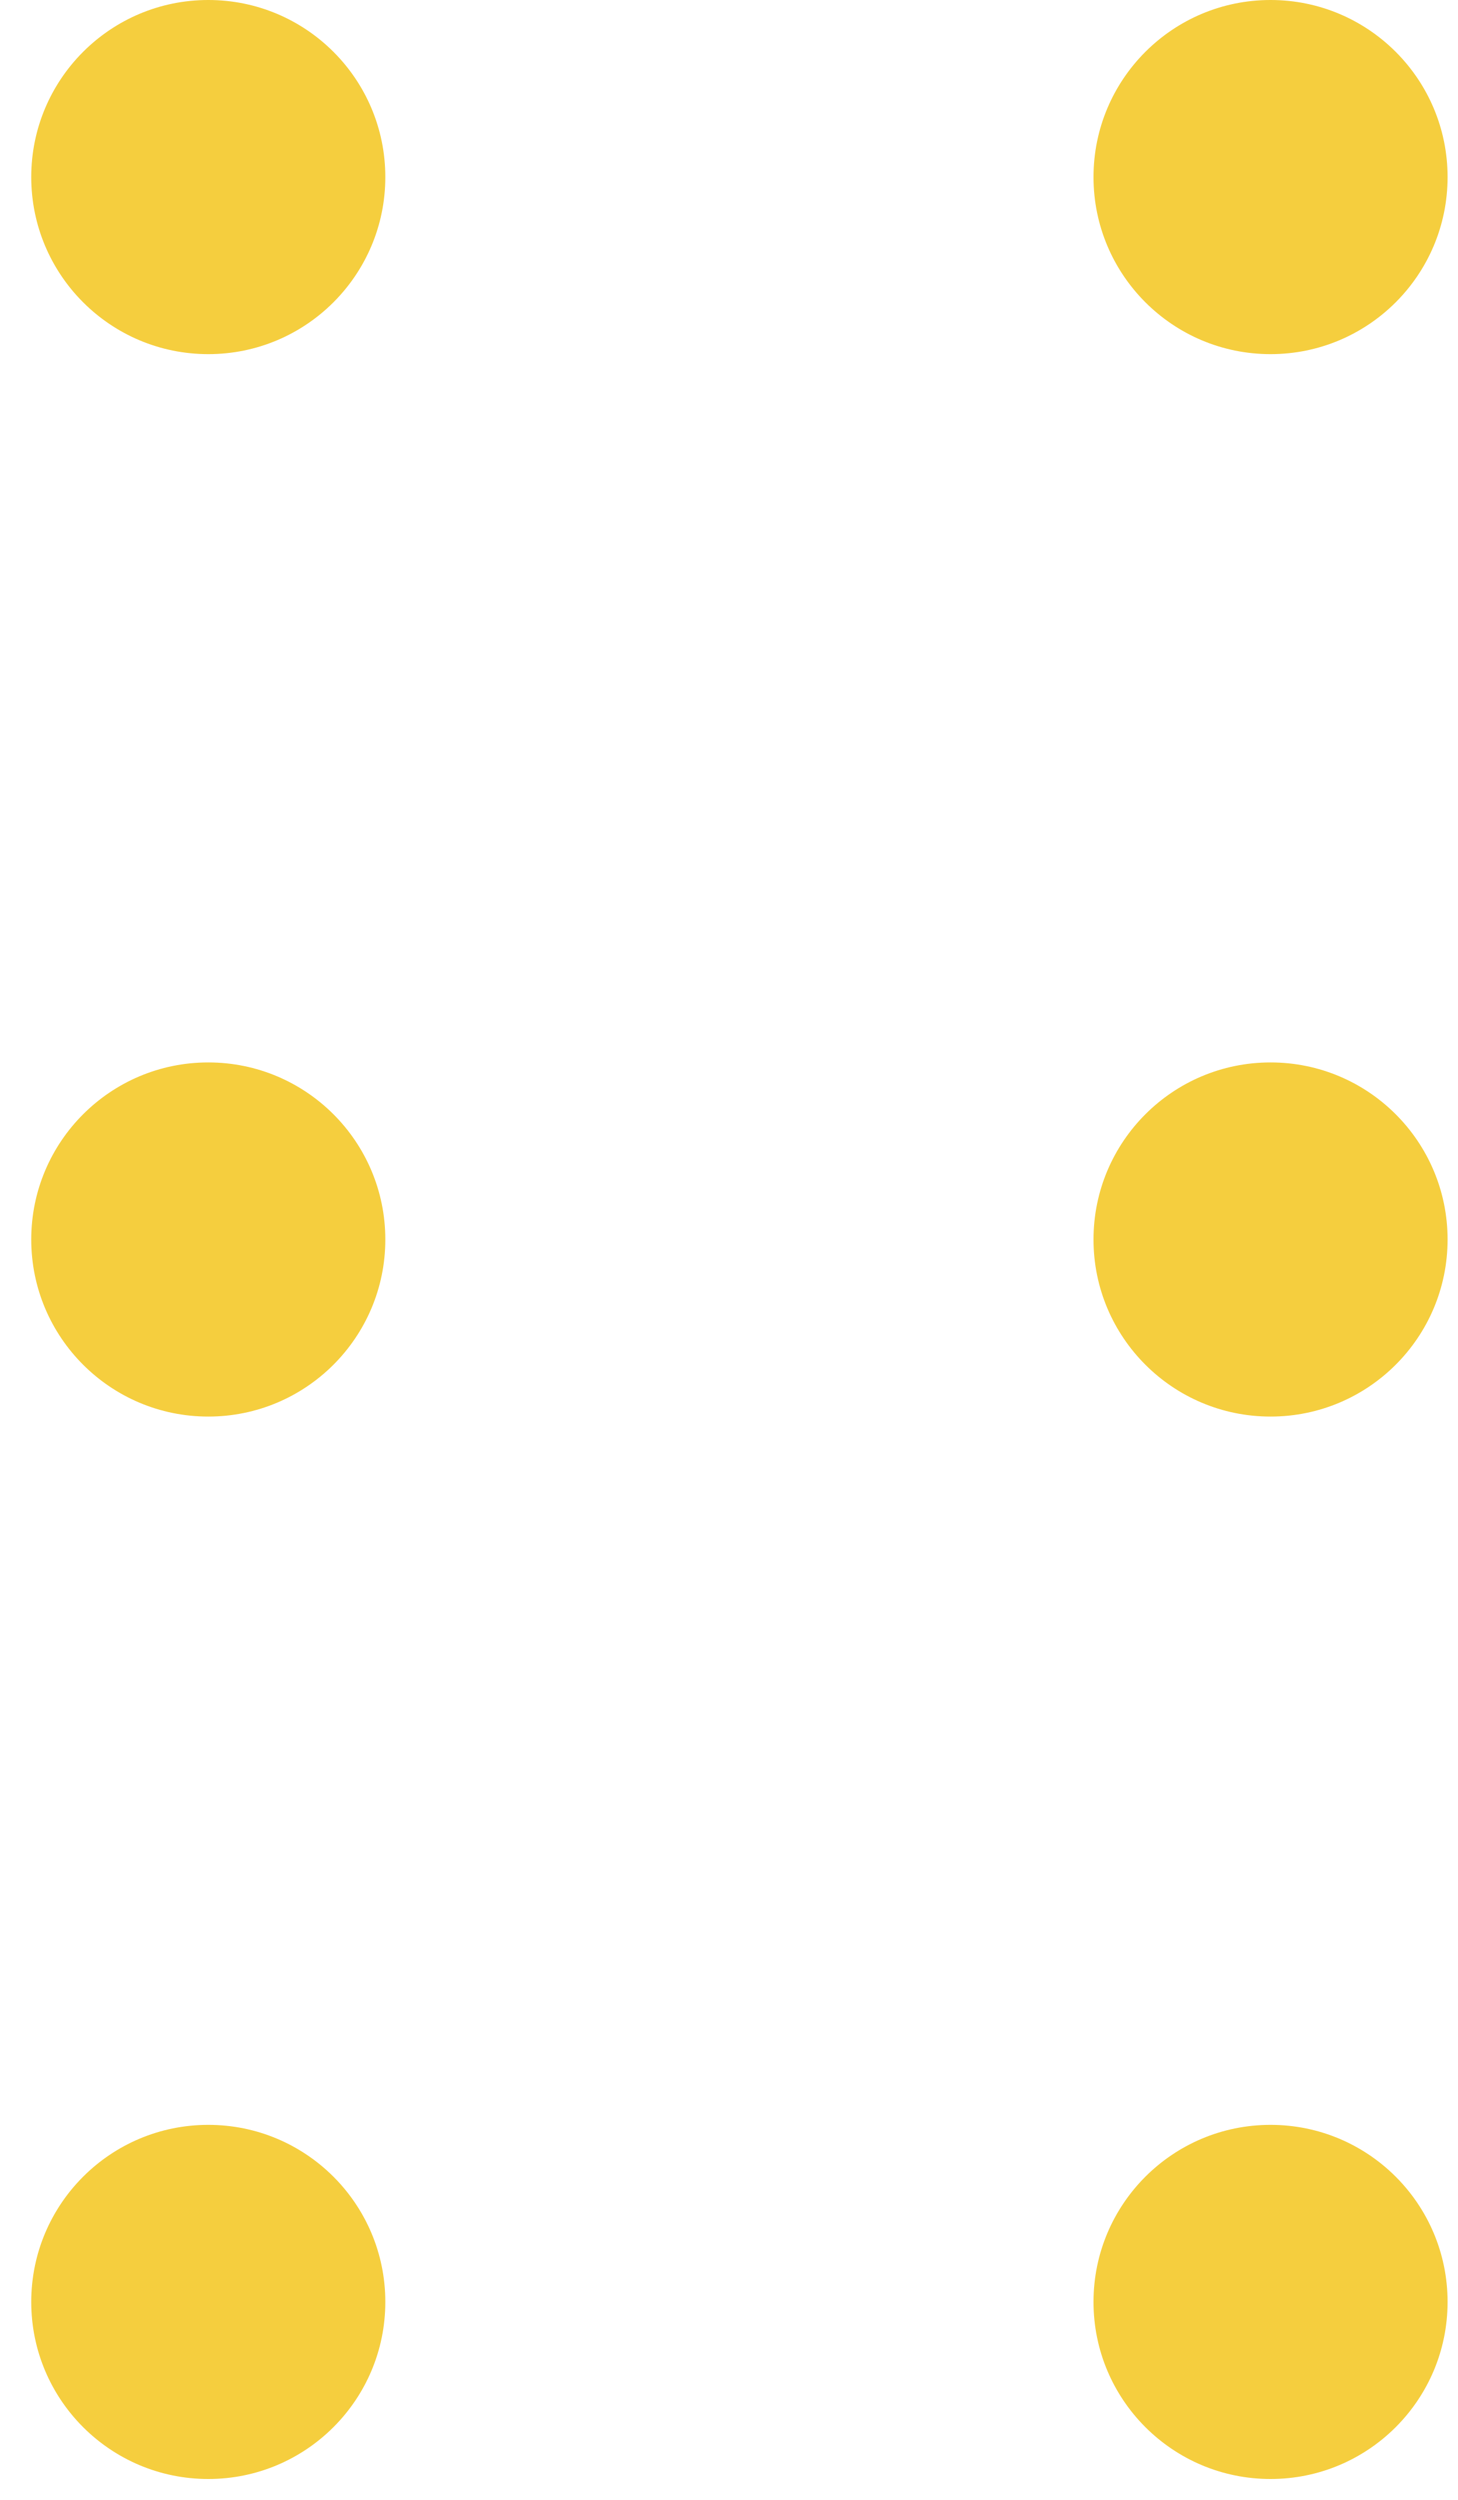 <svg xmlns="http://www.w3.org/2000/svg" width="35" height="60" viewBox="0 0 35 60" fill="none">
  <circle cx="5" cy="4.25" r="4.25" fill="#F5CE3E"/>
  <circle cx="5" cy="29.75" r="4.25" fill="#F5CE3E"/>
  <circle cx="5" cy="55.25" r="4.25" fill="#F5CE3E"/>
  <circle cx="30.5" cy="4.25" r="4.25" fill="#F5CE3E"/>
  <circle cx="30.5" cy="29.75" r="4.25" fill="#F5CE3E"/>
  <circle cx="30.5" cy="55.25" r="4.25" fill="#F5CE3E"/>
</svg>